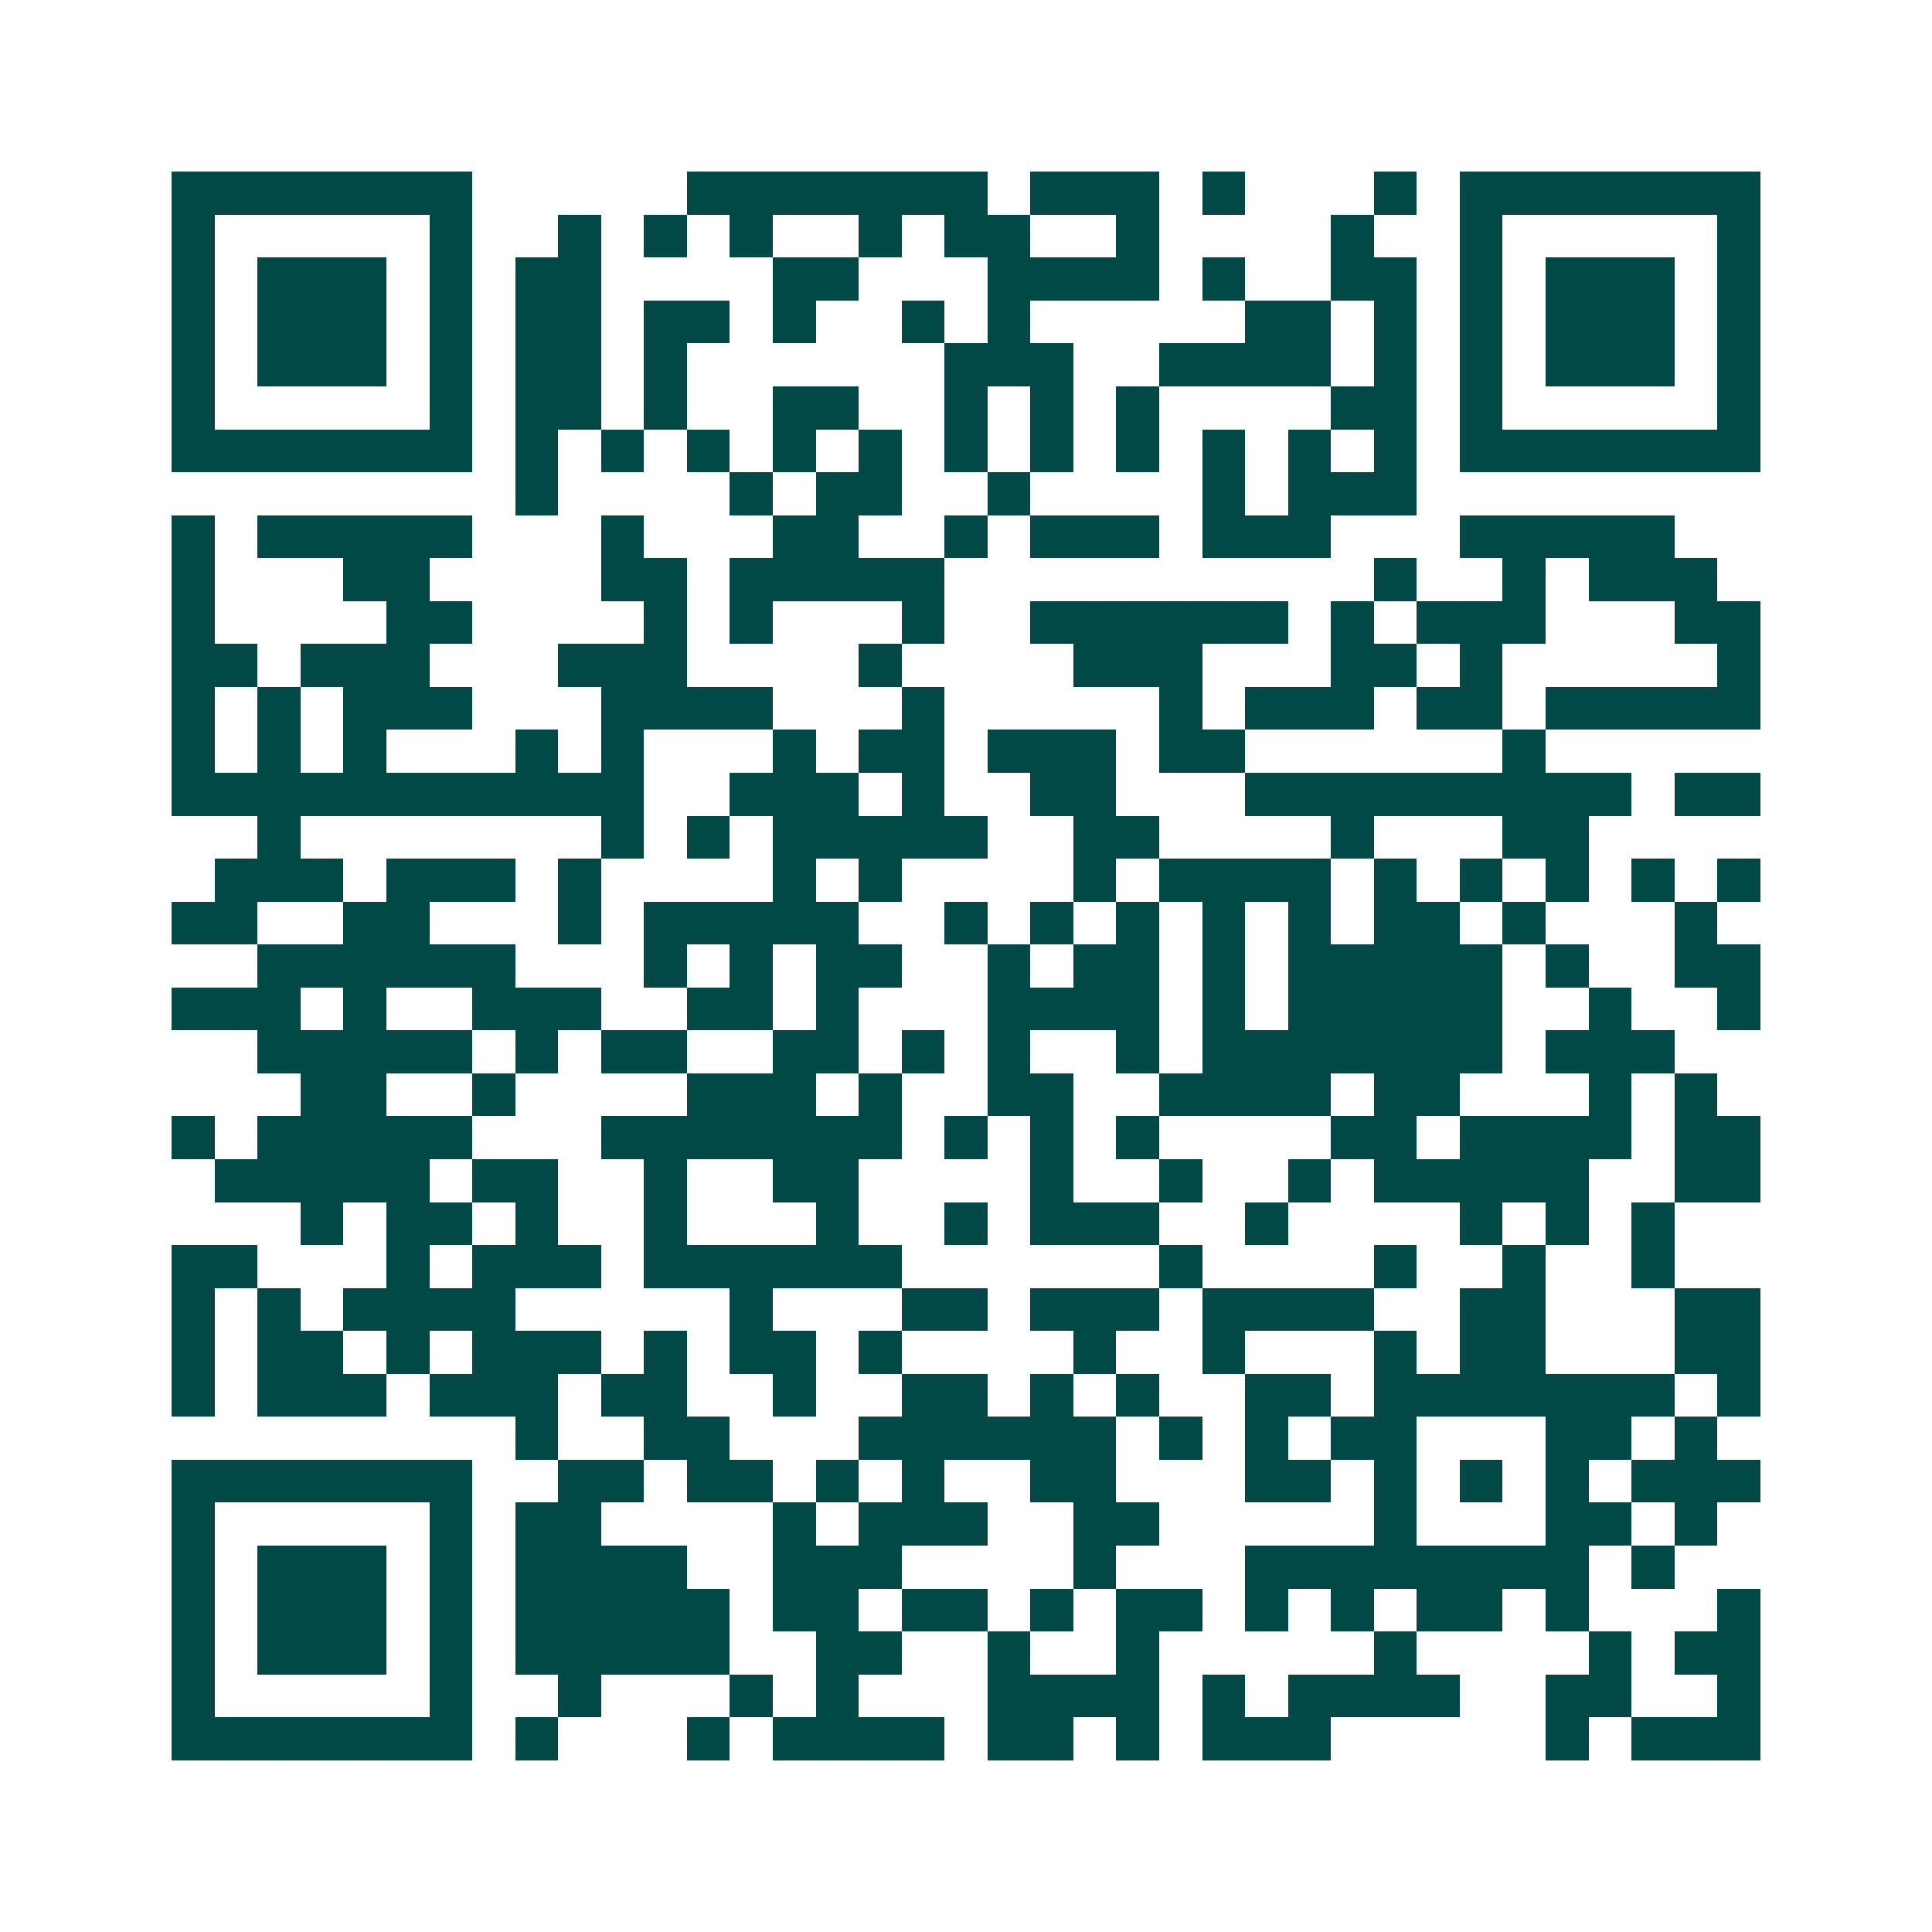 <svg xmlns="http://www.w3.org/2000/svg" width="200" height="200" viewBox="0 0 45 45" shape-rendering="crispEdges"><path fill="#ffffff" d="M0 0h45v45H0z"/><path stroke="#014847" d="M4 4.5h7m5 0h7m1 0h3m1 0h1m3 0h1m1 0h7M4 5.5h1m5 0h1m2 0h1m1 0h1m1 0h1m2 0h1m1 0h2m2 0h1m4 0h1m2 0h1m5 0h1M4 6.5h1m1 0h3m1 0h1m1 0h2m4 0h2m3 0h4m1 0h1m2 0h2m1 0h1m1 0h3m1 0h1M4 7.5h1m1 0h3m1 0h1m1 0h2m1 0h2m1 0h1m2 0h1m1 0h1m5 0h2m1 0h1m1 0h1m1 0h3m1 0h1M4 8.5h1m1 0h3m1 0h1m1 0h2m1 0h1m6 0h3m2 0h4m1 0h1m1 0h1m1 0h3m1 0h1M4 9.5h1m5 0h1m1 0h2m1 0h1m2 0h2m2 0h1m1 0h1m1 0h1m4 0h2m1 0h1m5 0h1M4 10.5h7m1 0h1m1 0h1m1 0h1m1 0h1m1 0h1m1 0h1m1 0h1m1 0h1m1 0h1m1 0h1m1 0h1m1 0h7M12 11.5h1m4 0h1m1 0h2m2 0h1m4 0h1m1 0h3M4 12.5h1m1 0h5m3 0h1m3 0h2m2 0h1m1 0h3m1 0h3m3 0h5M4 13.5h1m3 0h2m4 0h2m1 0h5m10 0h1m2 0h1m1 0h3M4 14.5h1m4 0h2m4 0h1m1 0h1m3 0h1m2 0h6m1 0h1m1 0h3m3 0h2M4 15.5h2m1 0h3m3 0h3m4 0h1m4 0h3m3 0h2m1 0h1m5 0h1M4 16.5h1m1 0h1m1 0h3m3 0h4m3 0h1m5 0h1m1 0h3m1 0h2m1 0h5M4 17.5h1m1 0h1m1 0h1m3 0h1m1 0h1m3 0h1m1 0h2m1 0h3m1 0h2m6 0h1M4 18.5h11m2 0h3m1 0h1m2 0h2m3 0h9m1 0h2M6 19.5h1m7 0h1m1 0h1m1 0h5m2 0h2m4 0h1m3 0h2M5 20.5h3m1 0h3m1 0h1m4 0h1m1 0h1m4 0h1m1 0h4m1 0h1m1 0h1m1 0h1m1 0h1m1 0h1M4 21.5h2m2 0h2m3 0h1m1 0h5m2 0h1m1 0h1m1 0h1m1 0h1m1 0h1m1 0h2m1 0h1m3 0h1M6 22.5h6m3 0h1m1 0h1m1 0h2m2 0h1m1 0h2m1 0h1m1 0h5m1 0h1m2 0h2M4 23.5h3m1 0h1m2 0h3m2 0h2m1 0h1m3 0h4m1 0h1m1 0h5m2 0h1m2 0h1M6 24.5h5m1 0h1m1 0h2m2 0h2m1 0h1m1 0h1m2 0h1m1 0h7m1 0h3M7 25.5h2m2 0h1m4 0h3m1 0h1m2 0h2m2 0h4m1 0h2m3 0h1m1 0h1M4 26.5h1m1 0h5m3 0h7m1 0h1m1 0h1m1 0h1m4 0h2m1 0h4m1 0h2M5 27.5h5m1 0h2m2 0h1m2 0h2m4 0h1m2 0h1m2 0h1m1 0h5m2 0h2M7 28.5h1m1 0h2m1 0h1m2 0h1m3 0h1m2 0h1m1 0h3m2 0h1m4 0h1m1 0h1m1 0h1M4 29.5h2m3 0h1m1 0h3m1 0h6m6 0h1m4 0h1m2 0h1m2 0h1M4 30.5h1m1 0h1m1 0h4m5 0h1m3 0h2m1 0h3m1 0h4m2 0h2m3 0h2M4 31.5h1m1 0h2m1 0h1m1 0h3m1 0h1m1 0h2m1 0h1m4 0h1m2 0h1m3 0h1m1 0h2m3 0h2M4 32.5h1m1 0h3m1 0h3m1 0h2m2 0h1m2 0h2m1 0h1m1 0h1m2 0h2m1 0h7m1 0h1M12 33.5h1m2 0h2m3 0h6m1 0h1m1 0h1m1 0h2m3 0h2m1 0h1M4 34.5h7m2 0h2m1 0h2m1 0h1m1 0h1m2 0h2m3 0h2m1 0h1m1 0h1m1 0h1m1 0h3M4 35.5h1m5 0h1m1 0h2m4 0h1m1 0h3m2 0h2m5 0h1m3 0h2m1 0h1M4 36.5h1m1 0h3m1 0h1m1 0h4m2 0h3m4 0h1m3 0h8m1 0h1M4 37.5h1m1 0h3m1 0h1m1 0h5m1 0h2m1 0h2m1 0h1m1 0h2m1 0h1m1 0h1m1 0h2m1 0h1m3 0h1M4 38.5h1m1 0h3m1 0h1m1 0h5m2 0h2m2 0h1m2 0h1m5 0h1m4 0h1m1 0h2M4 39.5h1m5 0h1m2 0h1m3 0h1m1 0h1m3 0h4m1 0h1m1 0h4m2 0h2m2 0h1M4 40.5h7m1 0h1m3 0h1m1 0h4m1 0h2m1 0h1m1 0h3m5 0h1m1 0h3"/></svg>
